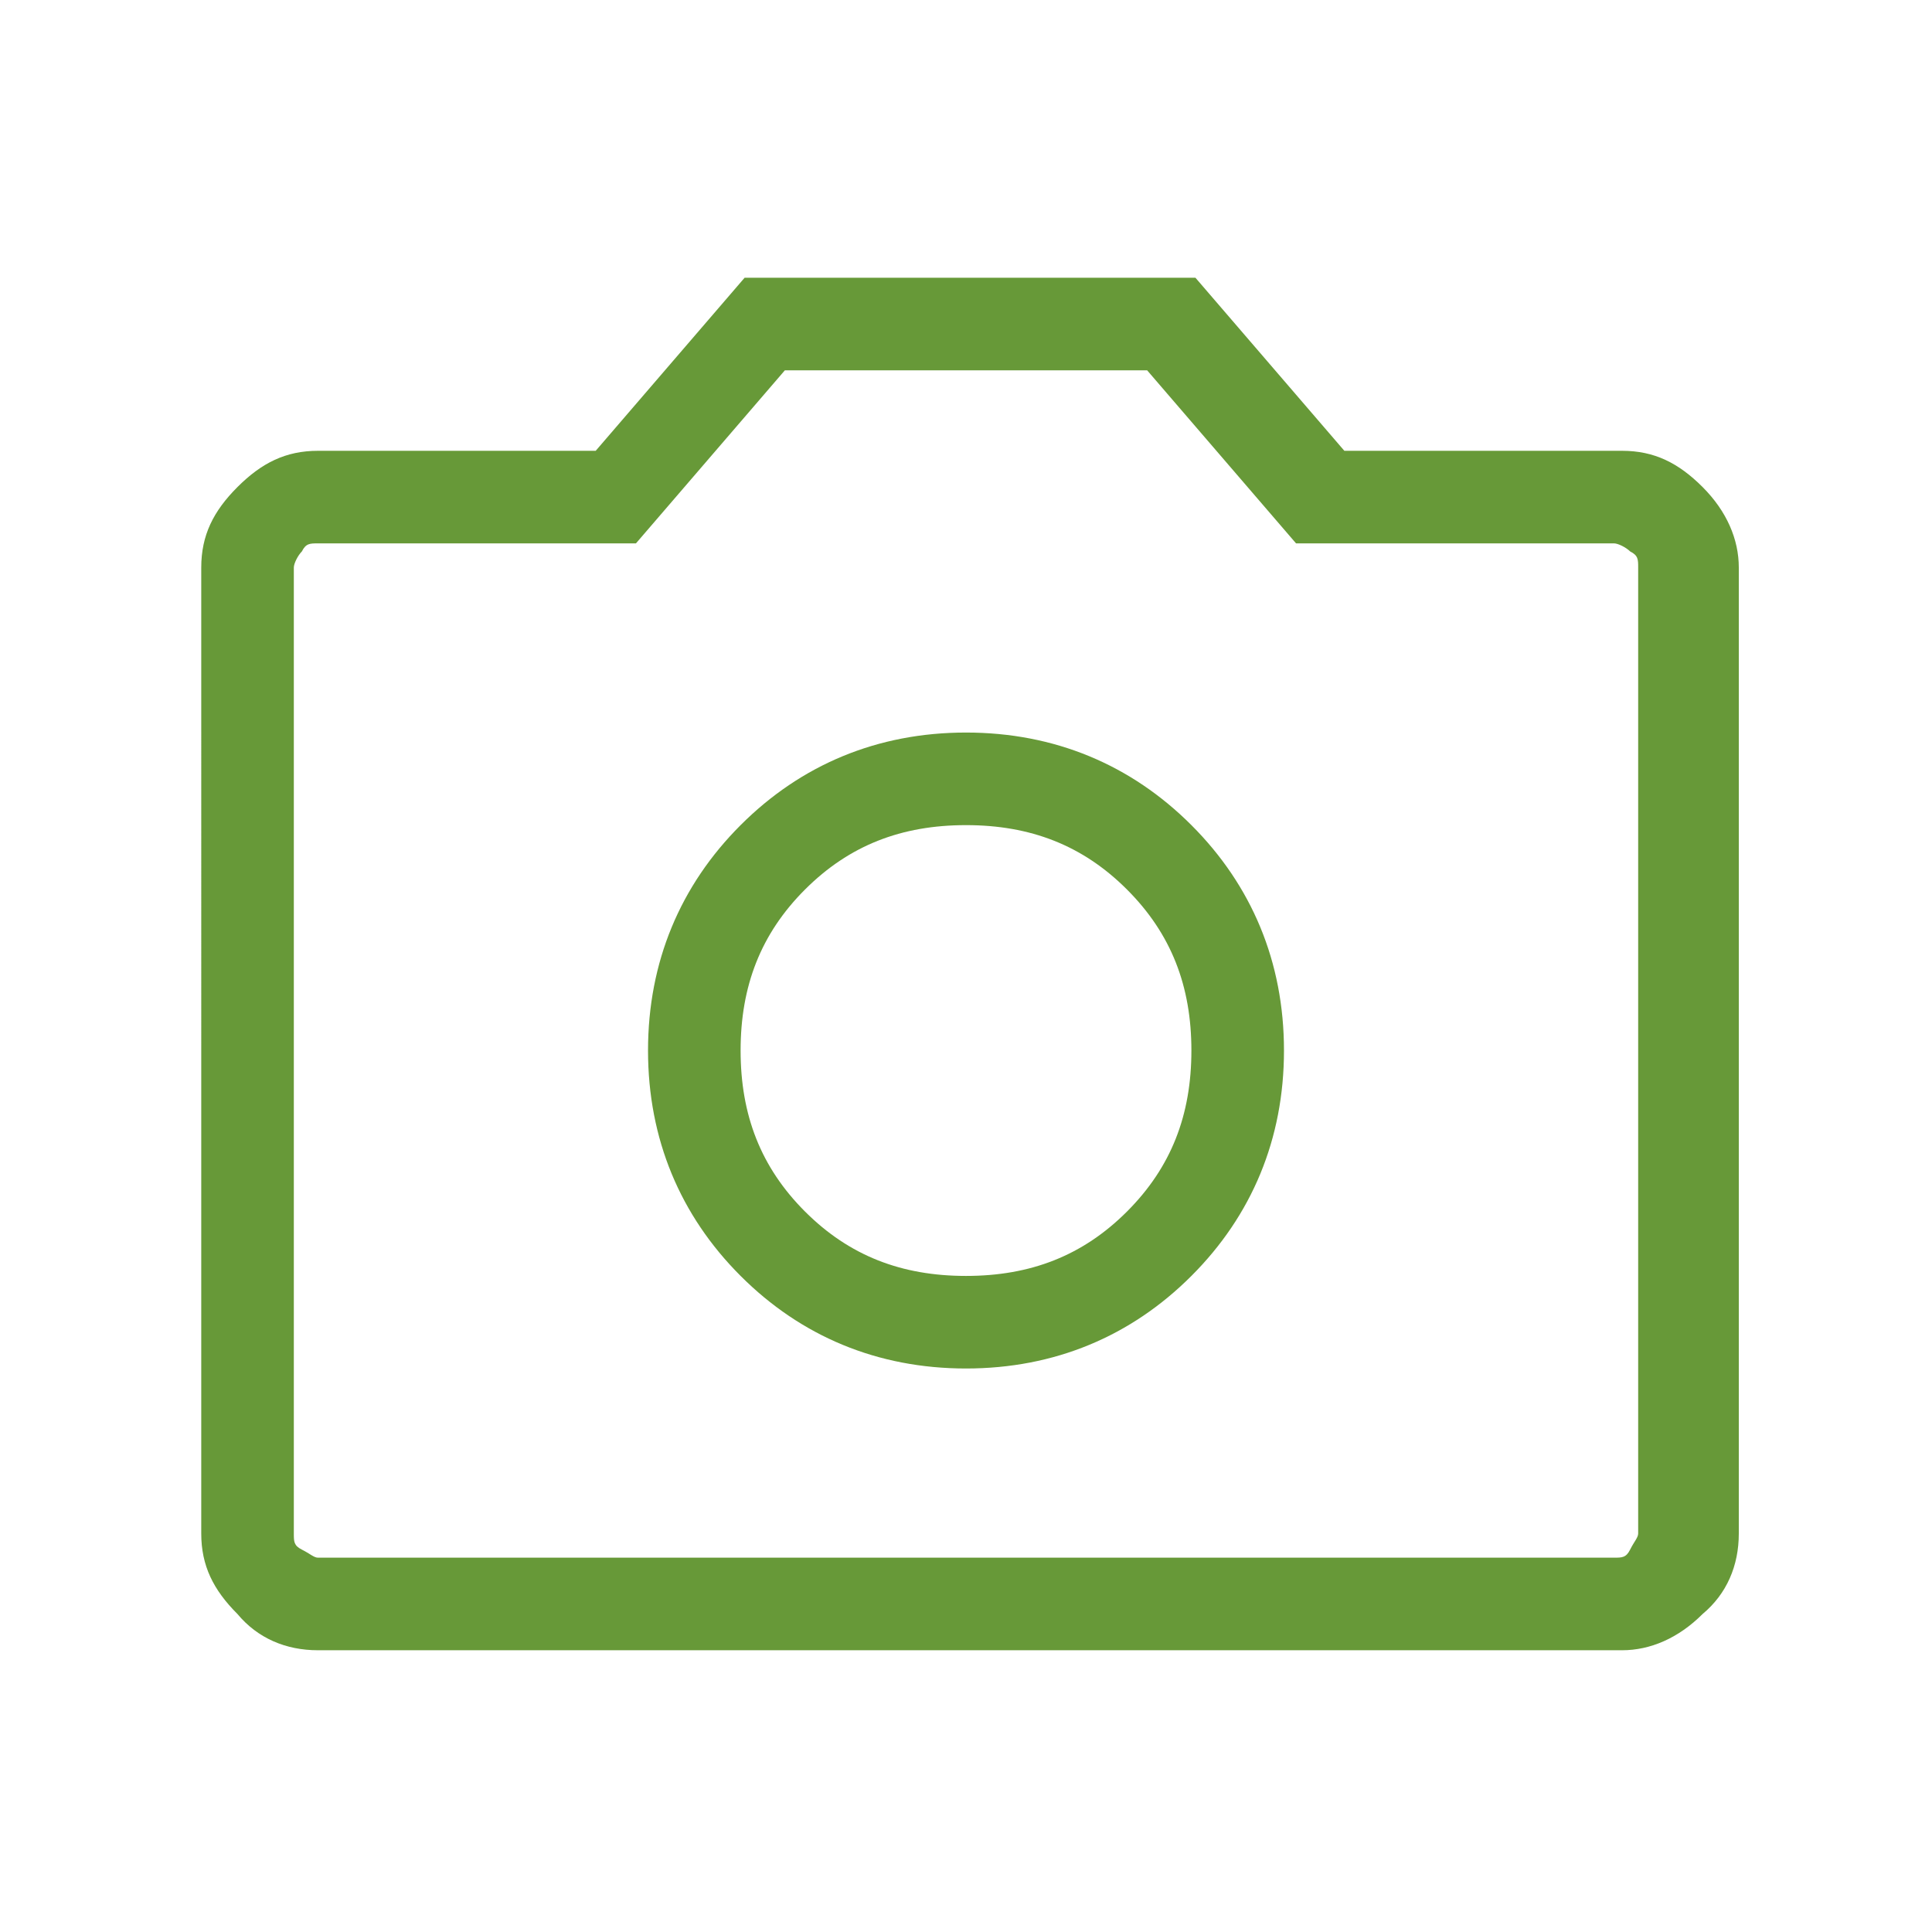 <?xml version="1.0" encoding="UTF-8"?>
<svg id="Layer_1" xmlns="http://www.w3.org/2000/svg" version="1.1" viewBox="0 0 48 48">
  <!-- Generator: Adobe Illustrator 30.0.0, SVG Export Plug-In . SVG Version: 2.1.1 Build 123)  -->
  <defs>
    <style>
      .st0 {
        fill: #679938;
      }
    </style>
  </defs>
  <path class="st0" d="M24,34c2.2,0,4.1-.8,5.6-2.3,1.5-1.5,2.3-3.4,2.3-5.6s-.8-4.1-2.3-5.6c-1.5-1.5-3.4-2.3-5.6-2.3s-4.1.8-5.6,2.3c-1.5,1.5-2.3,3.4-2.3,5.6s.8,4.1,2.3,5.6c1.5,1.5,3.4,2.3,5.6,2.3ZM24,31.7c-1.6,0-2.9-.5-4-1.6-1.1-1.1-1.6-2.4-1.6-4,0-1.6.5-2.9,1.6-4,1.1-1.1,2.4-1.6,4-1.6s2.9.5,4,1.6c1.1,1.1,1.6,2.4,1.6,4s-.5,2.9-1.6,4c-1.1,1.1-2.4,1.6-4,1.6ZM7.9,41c-.8,0-1.5-.3-2-.9-.6-.6-.9-1.2-.9-2V14.1c0-.8.3-1.4.9-2,.6-.6,1.2-.9,2-.9h6.9l3.7-4.3h11.2l3.7,4.3h6.9c.8,0,1.4.3,2,.9s.9,1.3.9,2v24c0,.8-.3,1.5-.9,2-.6.6-1.3.9-2,.9H7.9ZM7.9,38.7h32.2c.2,0,.3,0,.4-.2s.2-.3.2-.4V14.1c0-.2,0-.3-.2-.4-.1-.1-.3-.2-.4-.2h-7.9l-3.7-4.3h-9l-3.7,4.3h-7.9c-.2,0-.3,0-.4.2-.1.1-.2.3-.2.4v24c0,.2,0,.3.2.4s.3.2.4.2Z"/>
</svg>